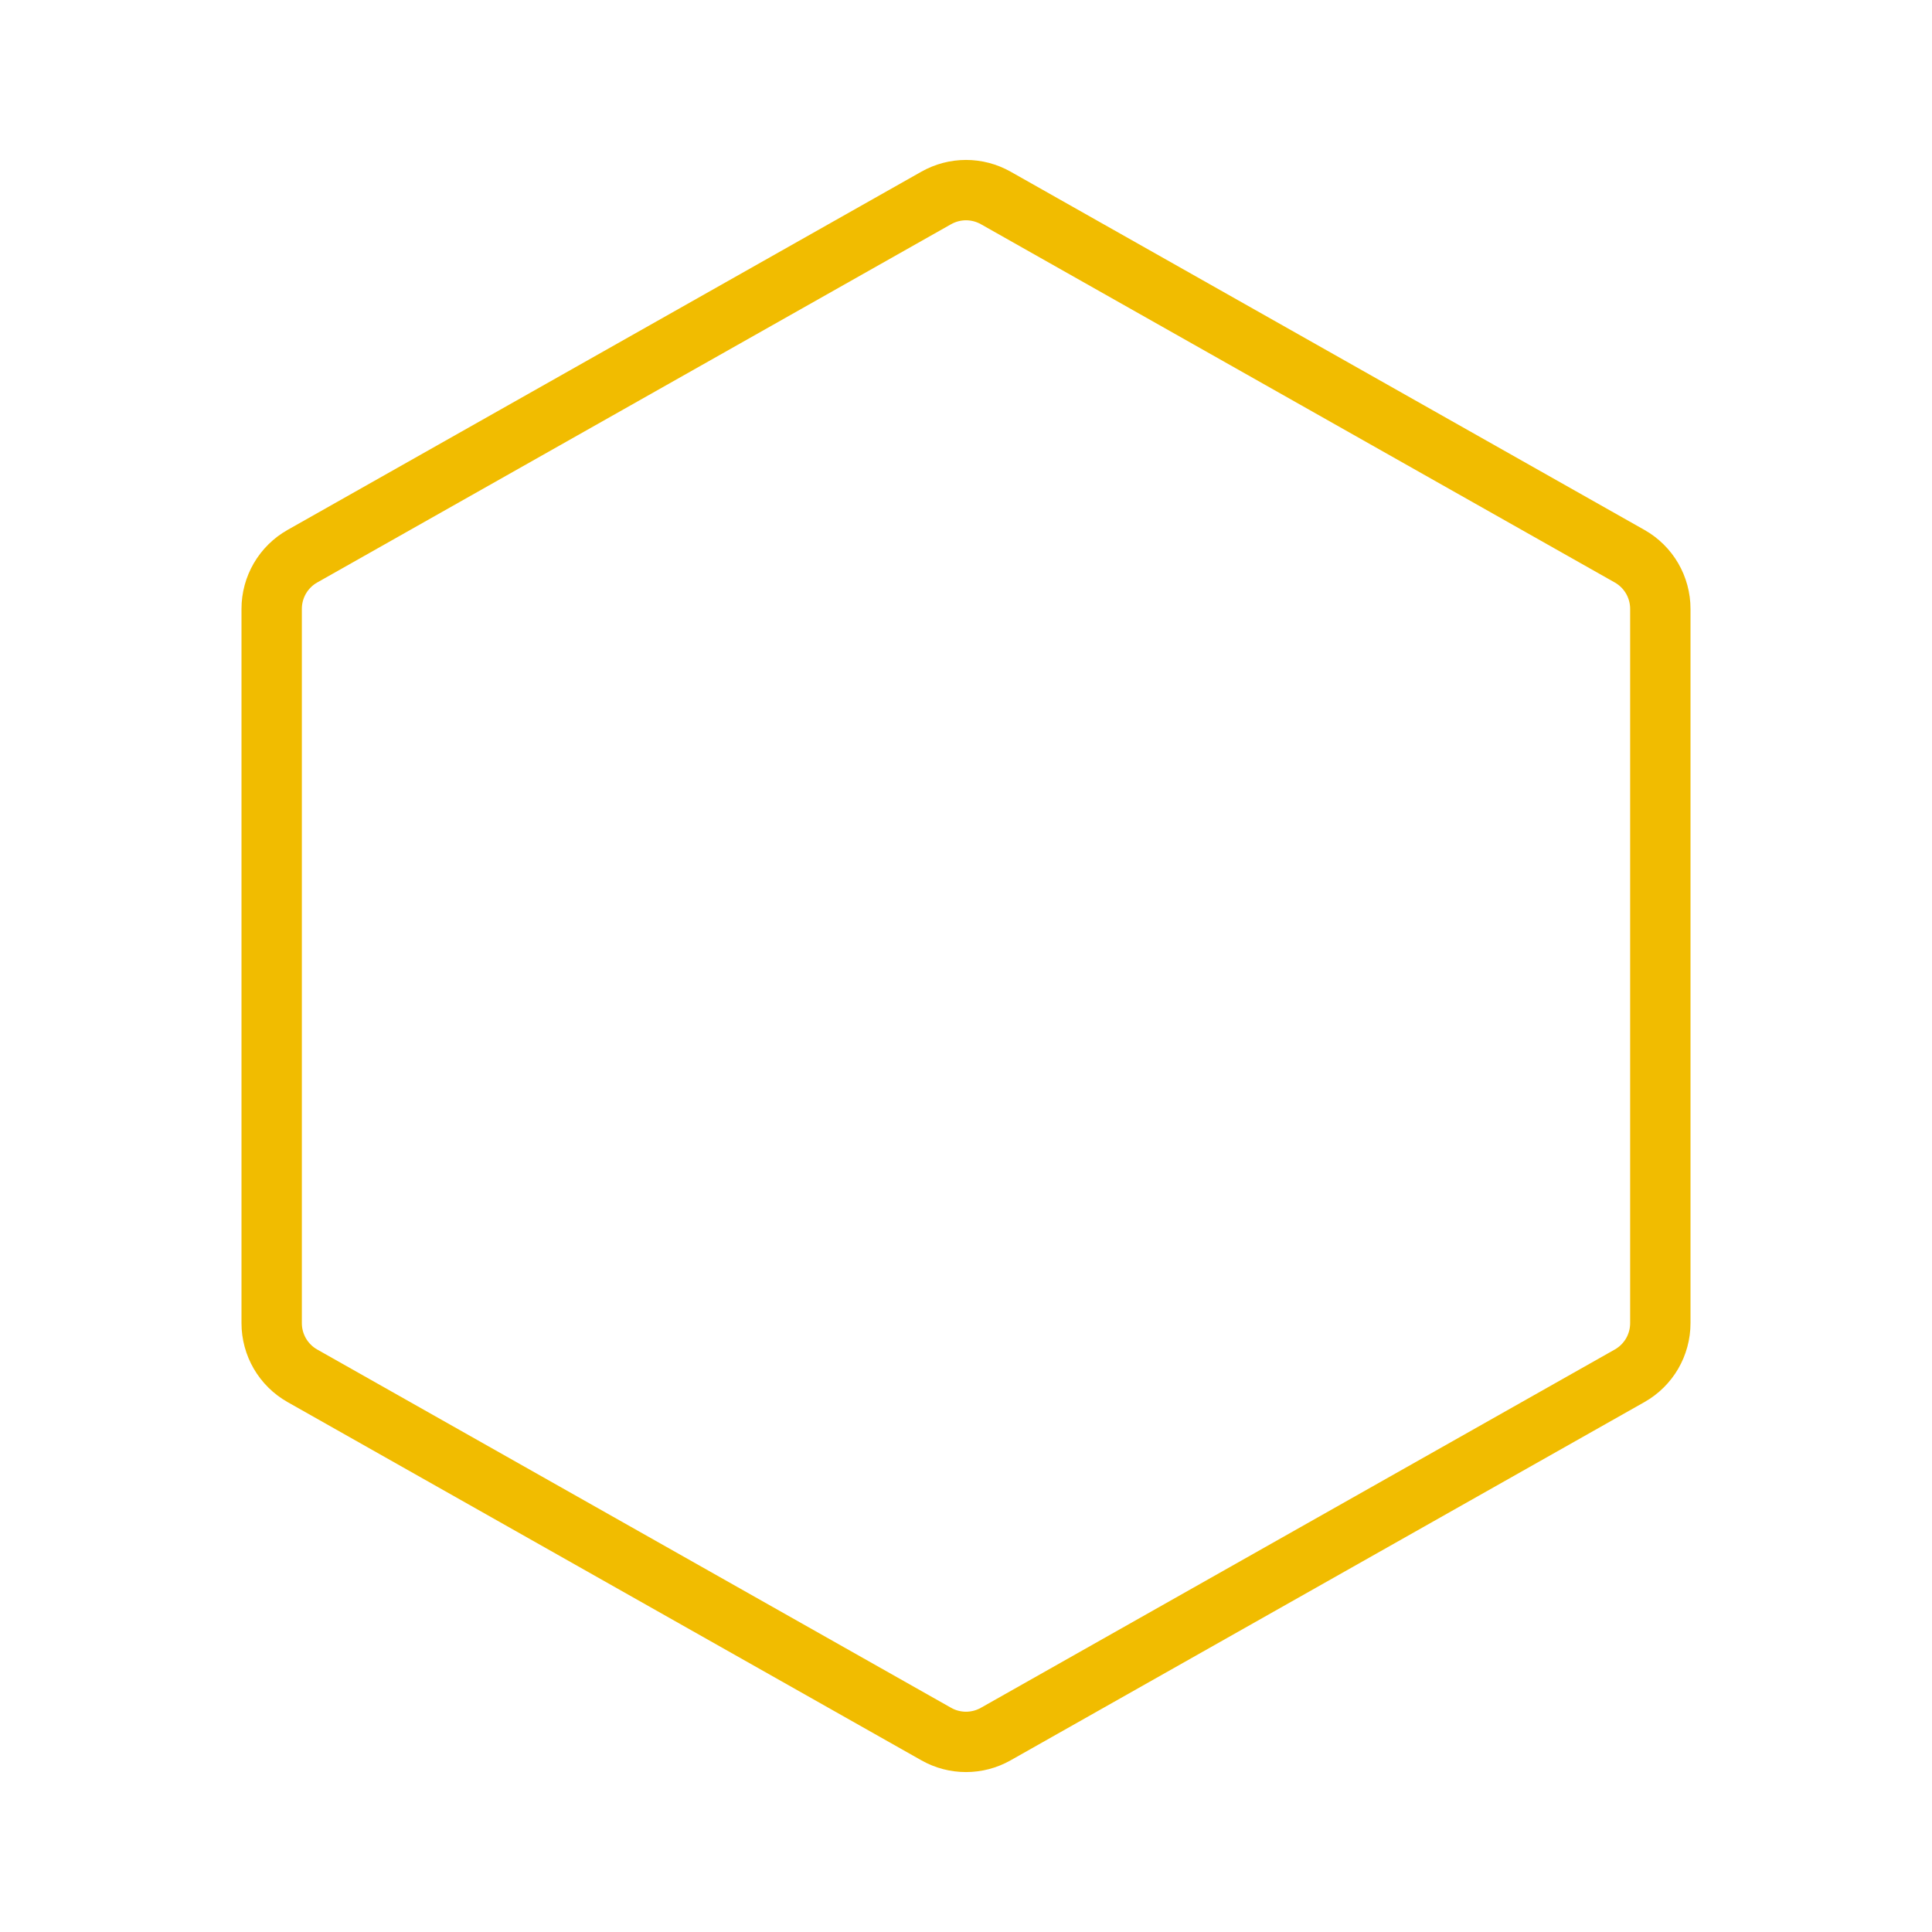 <svg width="50" height="50" viewBox="0 0 50 50" fill="none" xmlns="http://www.w3.org/2000/svg">
<path d="M42.969 34.245V15.755C42.969 15.479 42.895 15.207 42.756 14.968C42.616 14.729 42.416 14.531 42.175 14.395L25.769 5.122C25.534 4.99 25.269 4.92 25 4.92C24.731 4.92 24.466 4.99 24.231 5.122L7.825 14.395C7.584 14.531 7.384 14.729 7.244 14.968C7.105 15.207 7.031 15.479 7.031 15.755V34.245C7.031 34.521 7.105 34.793 7.244 35.032C7.384 35.271 7.584 35.469 7.825 35.605L24.231 44.878C24.466 45.011 24.731 45.08 25 45.08C25.269 45.08 25.534 45.011 25.769 44.878L42.175 35.605C42.416 35.469 42.616 35.271 42.756 35.032C42.895 34.793 42.969 34.521 42.969 34.245Z" stroke="#F1BC00" stroke-width="1.562" stroke-linecap="round" stroke-linejoin="round"/>
</svg>
